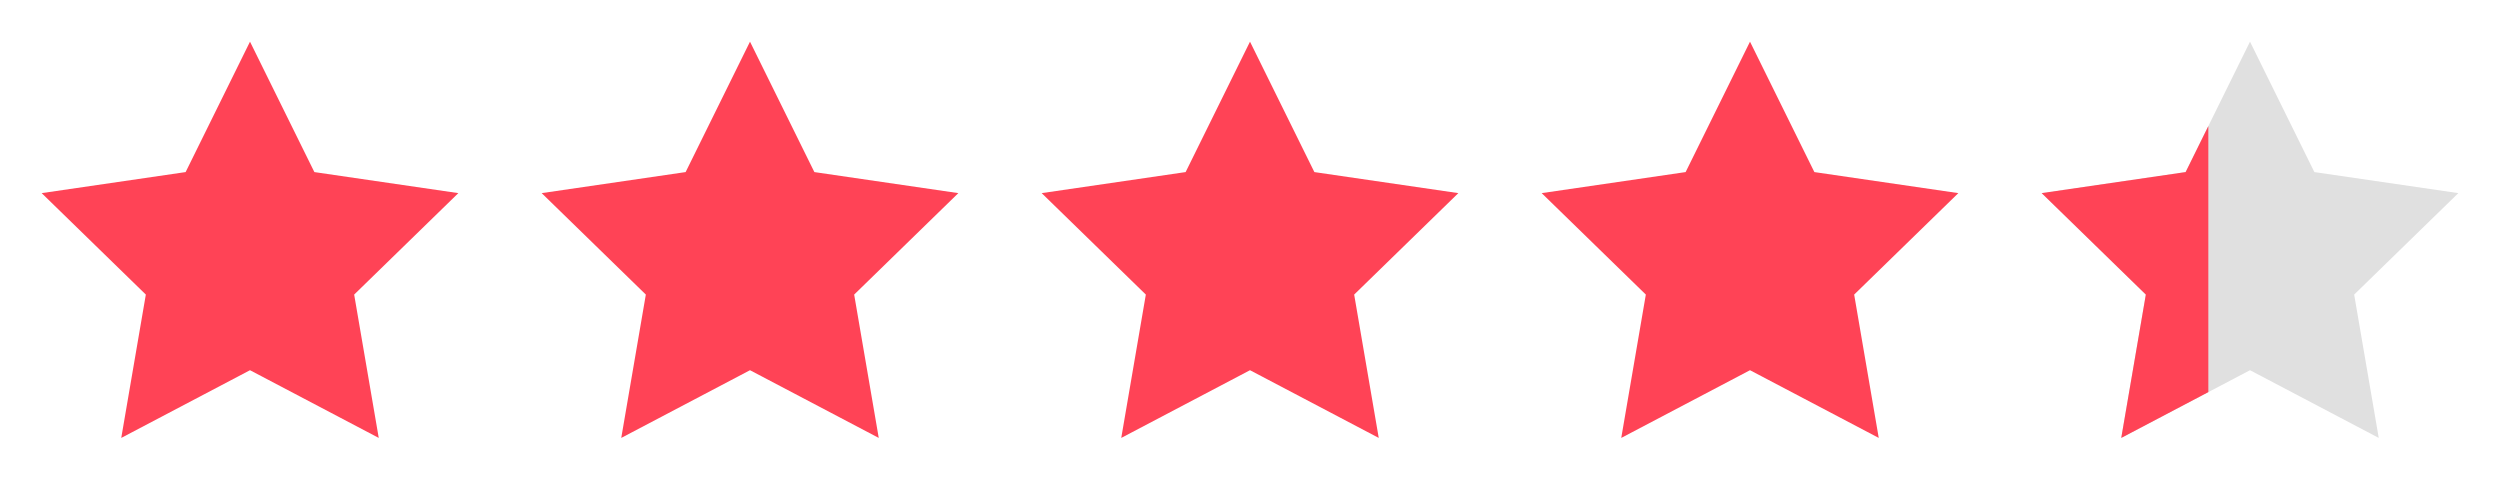 <!-- 4.25-4.49 STARS: 4 full + 1/2 filled (ratings: 4.5, 4.6, 4.7) -->
<svg width="120" height="24" viewBox="0 0 120 24" xmlns="http://www.w3.org/2000/svg">
  <defs>
    <clipPath id="half">
      <rect x="0" y="0" width="10" height="24"/>
    </clipPath>
  </defs>
  <path d="M12 2l3.09 6.26L22 9.27l-5 4.87 1.18 6.88L12 17.77l-6.18 3.25L7 14.14 2 9.27l6.91-1.01L12 2z" fill="#ff4356" transform="translate(0, 0)"/>
  <path d="M12 2l3.09 6.26L22 9.27l-5 4.87 1.18 6.88L12 17.77l-6.18 3.25L7 14.14 2 9.27l6.91-1.01L12 2z" fill="#ff4356" transform="translate(24, 0)"/>
  <path d="M12 2l3.09 6.26L22 9.27l-5 4.87 1.18 6.88L12 17.77l-6.18 3.25L7 14.14 2 9.27l6.91-1.01L12 2z" fill="#ff4356" transform="translate(48, 0)"/>
  <path d="M12 2l3.09 6.26L22 9.27l-5 4.87 1.18 6.88L12 17.77l-6.18 3.25L7 14.14 2 9.27l6.91-1.01L12 2z" fill="#ff4356" transform="translate(72, 0)"/>
  <path d="M12 2l3.09 6.26L22 9.27l-5 4.87 1.18 6.88L12 17.77l-6.18 3.25L7 14.14 2 9.27l6.91-1.01L12 2z" fill="#e0e0e0" transform="translate(96, 0)"/>
  <path d="M12 2l3.09 6.26L22 9.27l-5 4.87 1.18 6.88L12 17.77l-6.18 3.25L7 14.14 2 9.27l6.91-1.01L12 2z" fill="#ff4356" clip-path="url(#half)" transform="translate(96, 0)"/>
</svg>